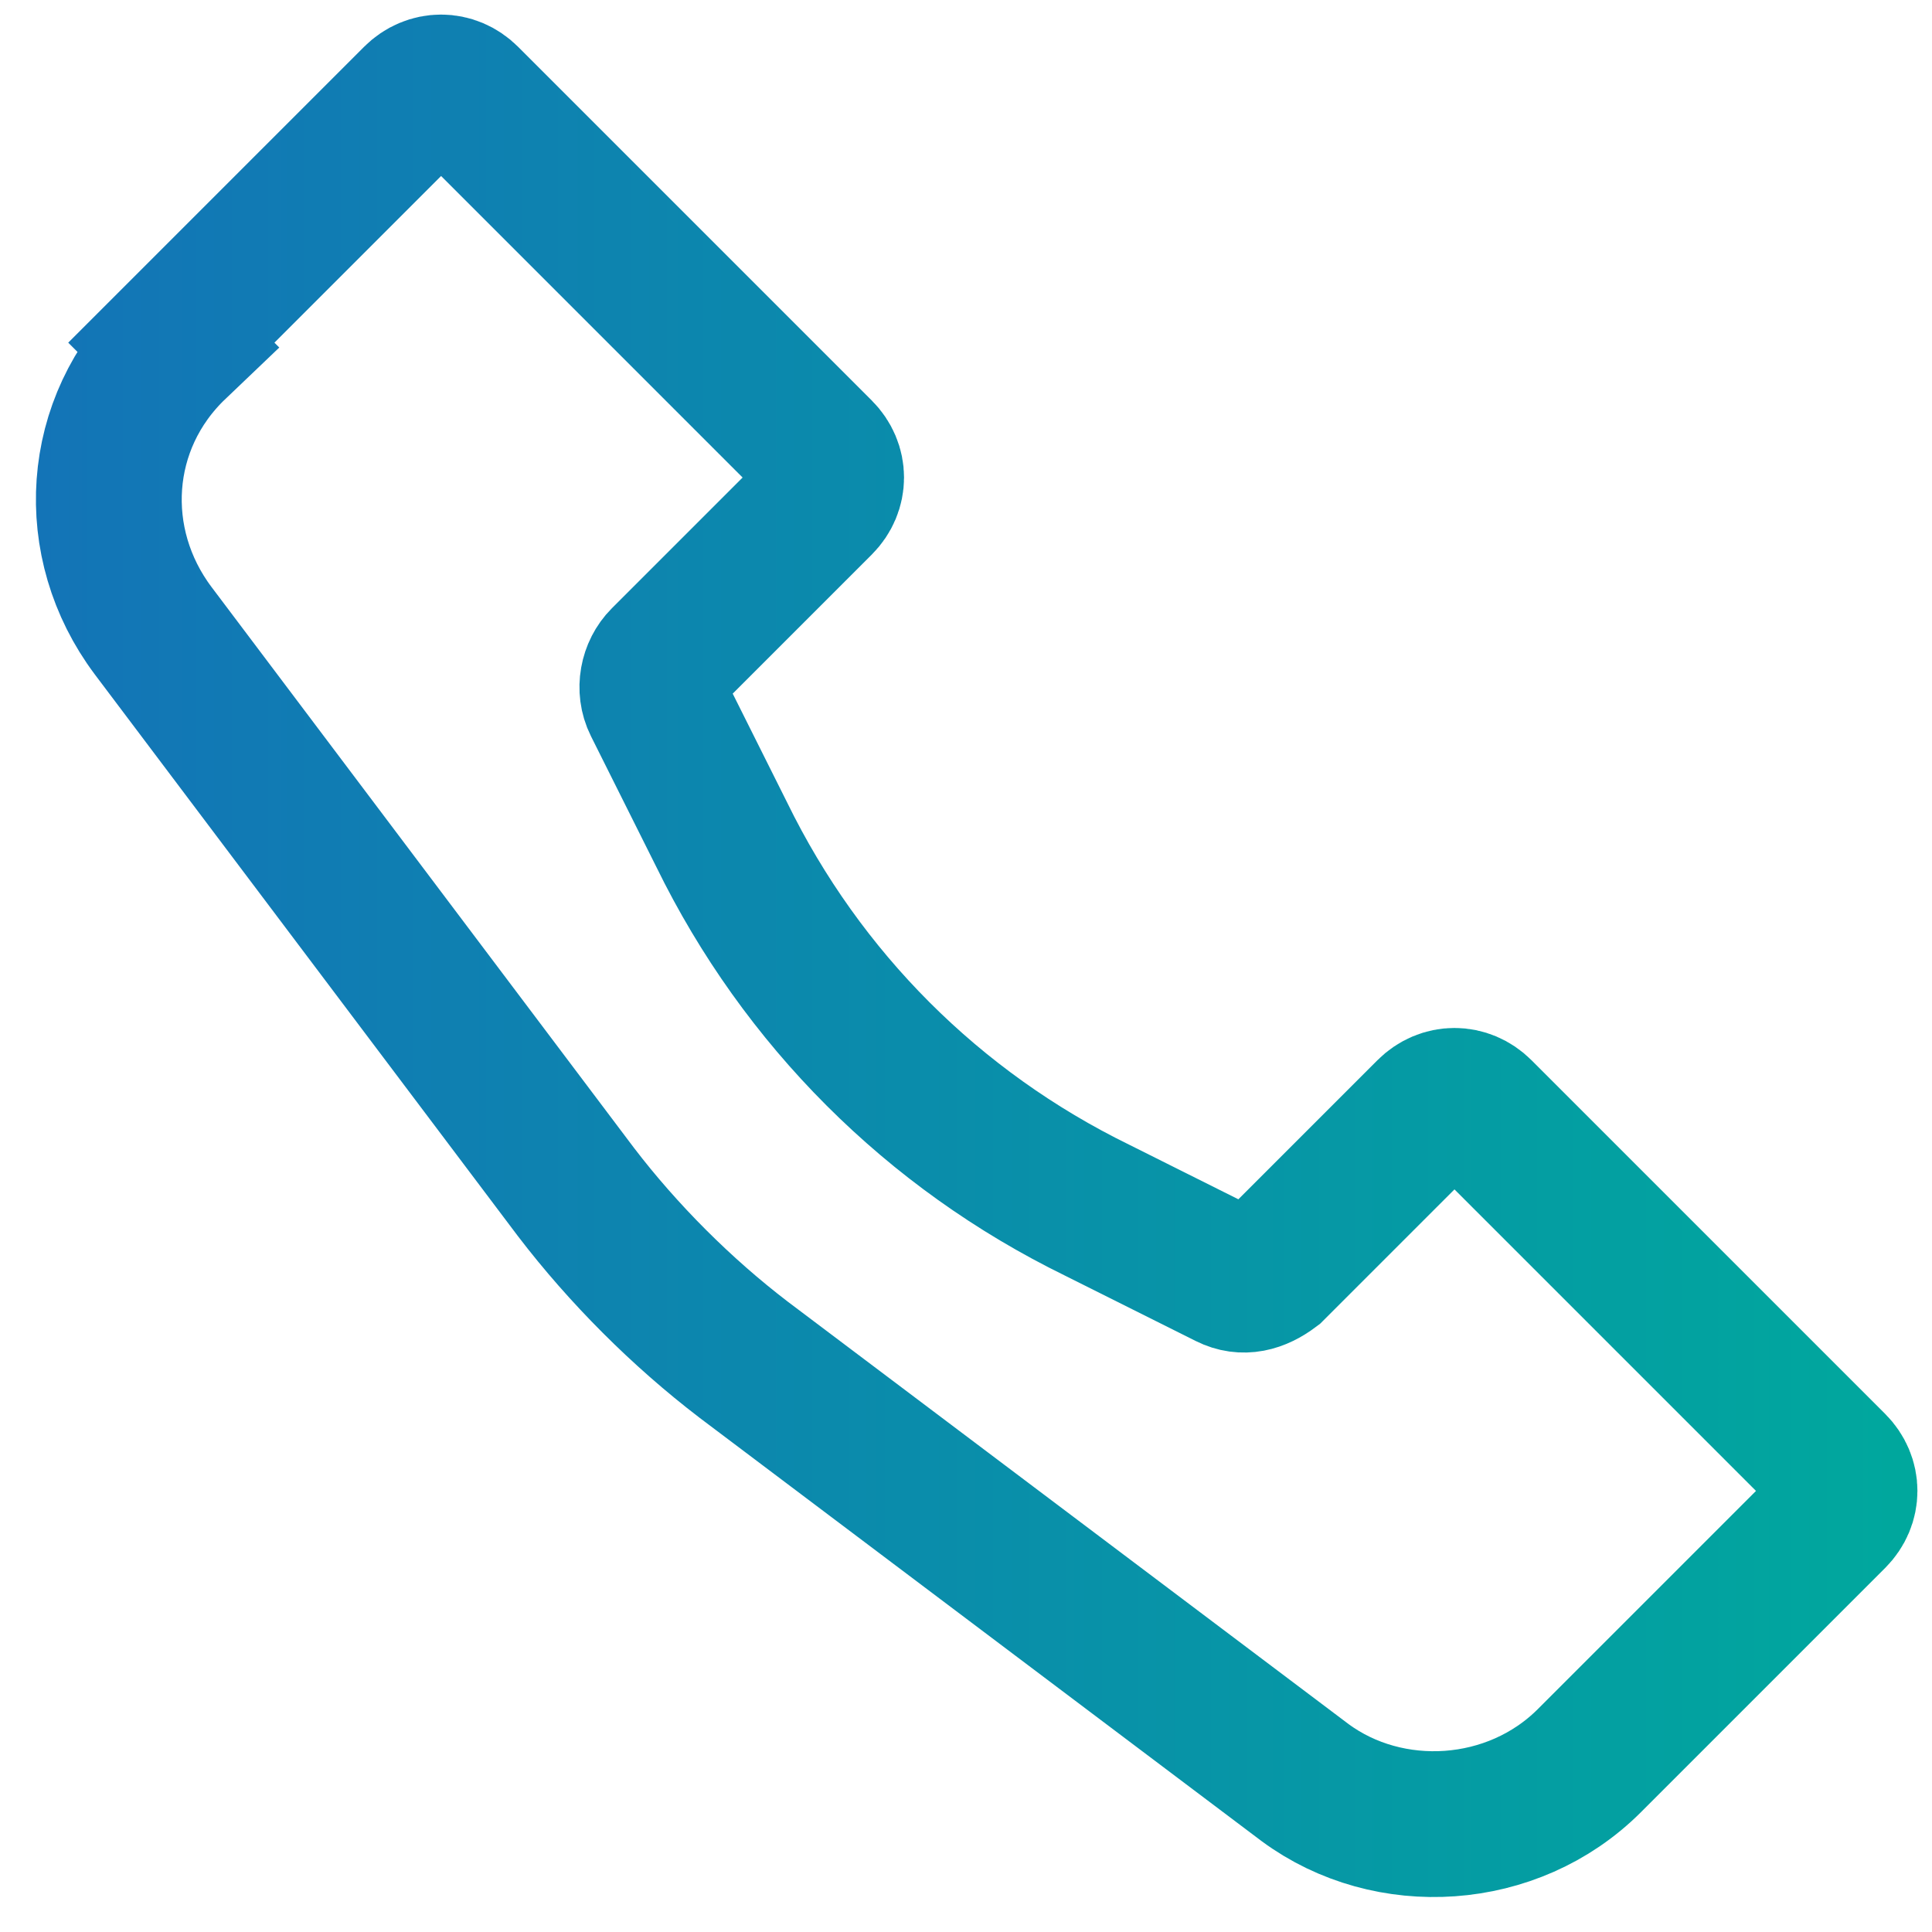 <?xml version="1.0" encoding="UTF-8"?>
<svg xmlns="http://www.w3.org/2000/svg" xmlns:xlink="http://www.w3.org/1999/xlink" version="1.1" viewBox="0 0 53 53">
  <defs>
    <style>
      .cls-1 {
        fill: none;
        stroke: url(#linear-gradient);
        stroke-width: 4px;
      }
    </style>
    <linearGradient id="linear-gradient" x1=".9" y1="26.2" x2="52.6" y2="26.2" gradientUnits="userSpaceOnUse">
      <stop offset="0" stop-color="#1374b7"/>
      <stop offset="1" stop-color="#00a89d"/>
    </linearGradient>
  </defs>
  <!-- Generator: Adobe Illustrator 28.7.10, SVG Export Plug-In . SVG Version: 1.2.0 Build 236)  -->
  <g>
    <g id="Layer_1">
      <path class="cls-1" d="M4.7,9.4l6.7-6.7c.4-.4,1-.4,1.4,0l9.7,9.7c.4.4.4,1,0,1.4l-4.3,4.3c-.3.3-.4.8-.2,1.2l1.8,3.6c2.2,4.5,5.8,8.1,10.3,10.3l3.6,1.8c.4.2.8.1,1.2-.2l4.3-4.3c.4-.4,1-.4,1.4,0l9.7,9.7c.4.4.4,1,0,1.4l-6.7,6.7c-2.1,2.1-5.5,2.3-7.8.6l-15.4-11.6c-1.7-1.3-3.3-2.9-4.6-4.6l-11.6-15.4c-1.8-2.4-1.6-5.7.6-7.8Z"/>
    </g>
  </g>
</svg>